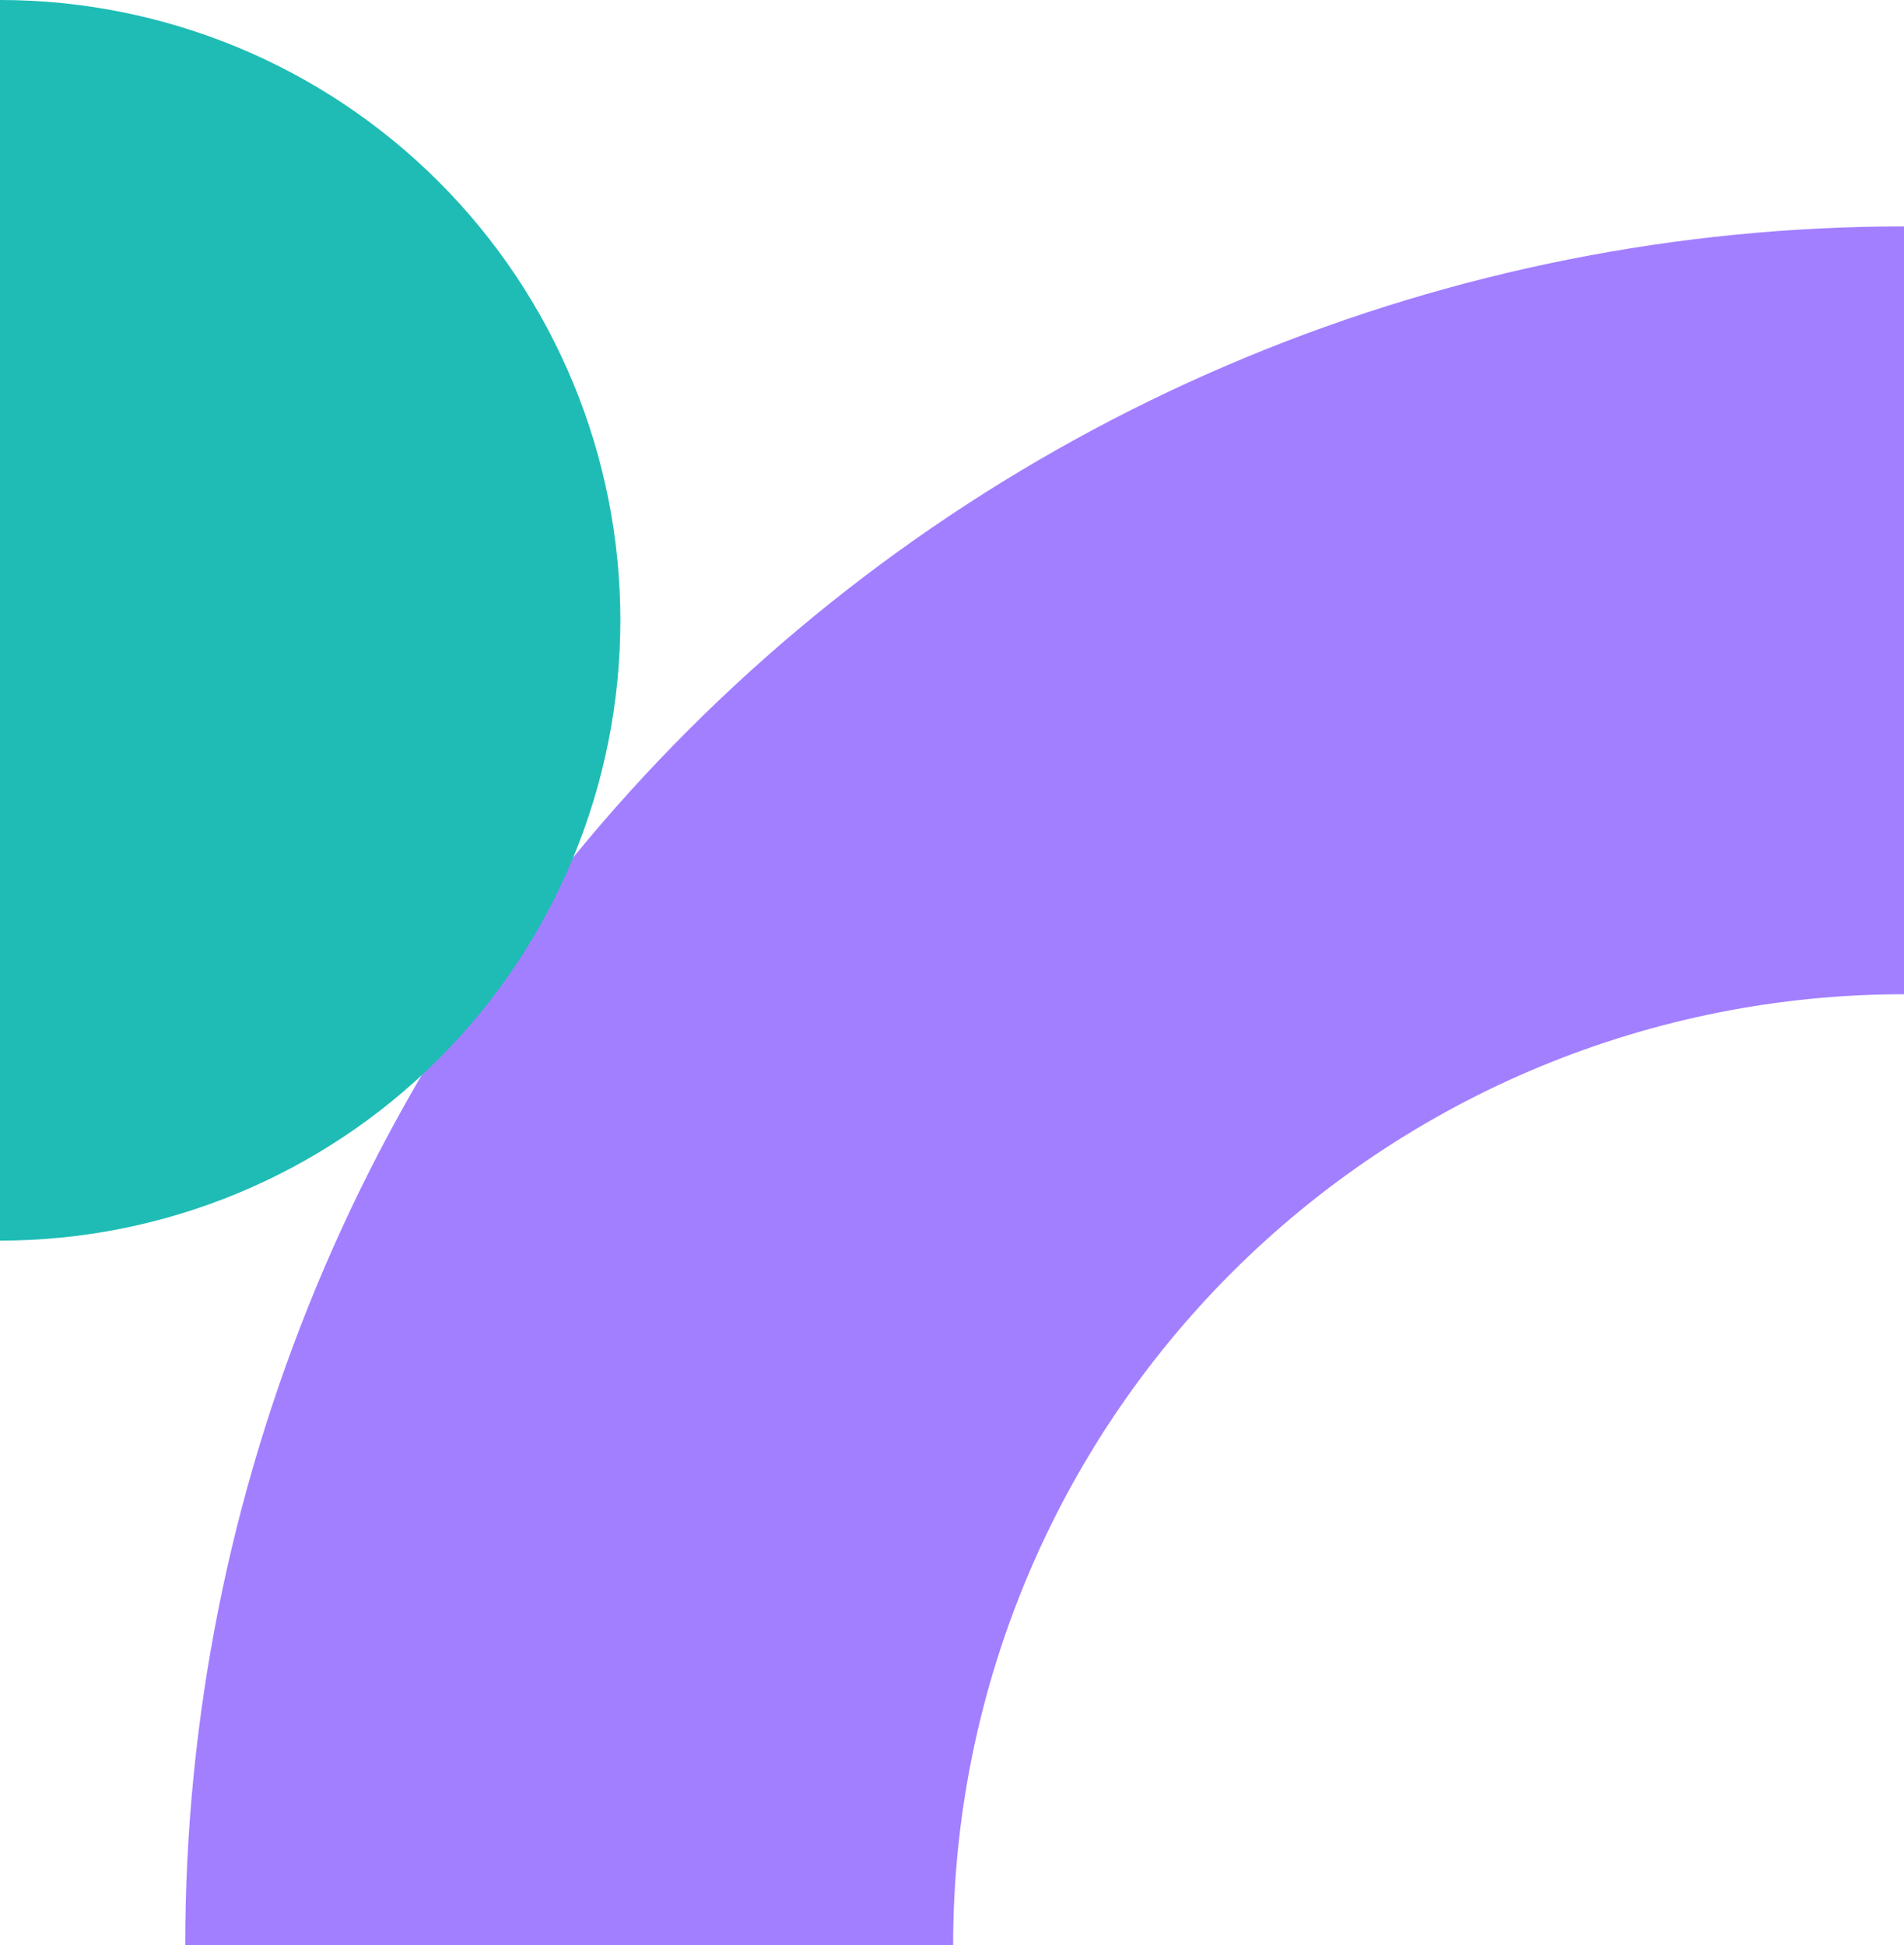 <svg width="185" height="189" viewBox="0 0 185 189" fill="none" xmlns="http://www.w3.org/2000/svg">
<path d="M185 22C163.069 22 141.353 26.32 121.092 34.712C100.83 43.105 82.421 55.406 66.913 70.913C51.406 86.421 39.105 104.831 30.712 125.092C22.32 145.353 18 167.069 18 189L92.611 189C92.611 176.867 95.001 164.853 99.644 153.644C104.287 142.435 111.092 132.25 119.671 123.671C128.25 115.092 138.435 108.287 149.644 103.644C160.853 99.001 172.867 96.611 185 96.611V22Z" fill="#A27FFF"/>
<path d="M0 120.552C15.986 120.552 31.317 114.201 42.621 102.897C53.925 91.593 60.276 76.262 60.276 60.276C60.276 44.29 53.925 28.958 42.621 17.654C31.317 6.35 15.986 3.11261e-06 1.40786e-05 0L0 60.276L0 120.552Z" fill="#1EBCB4"/>
</svg>

